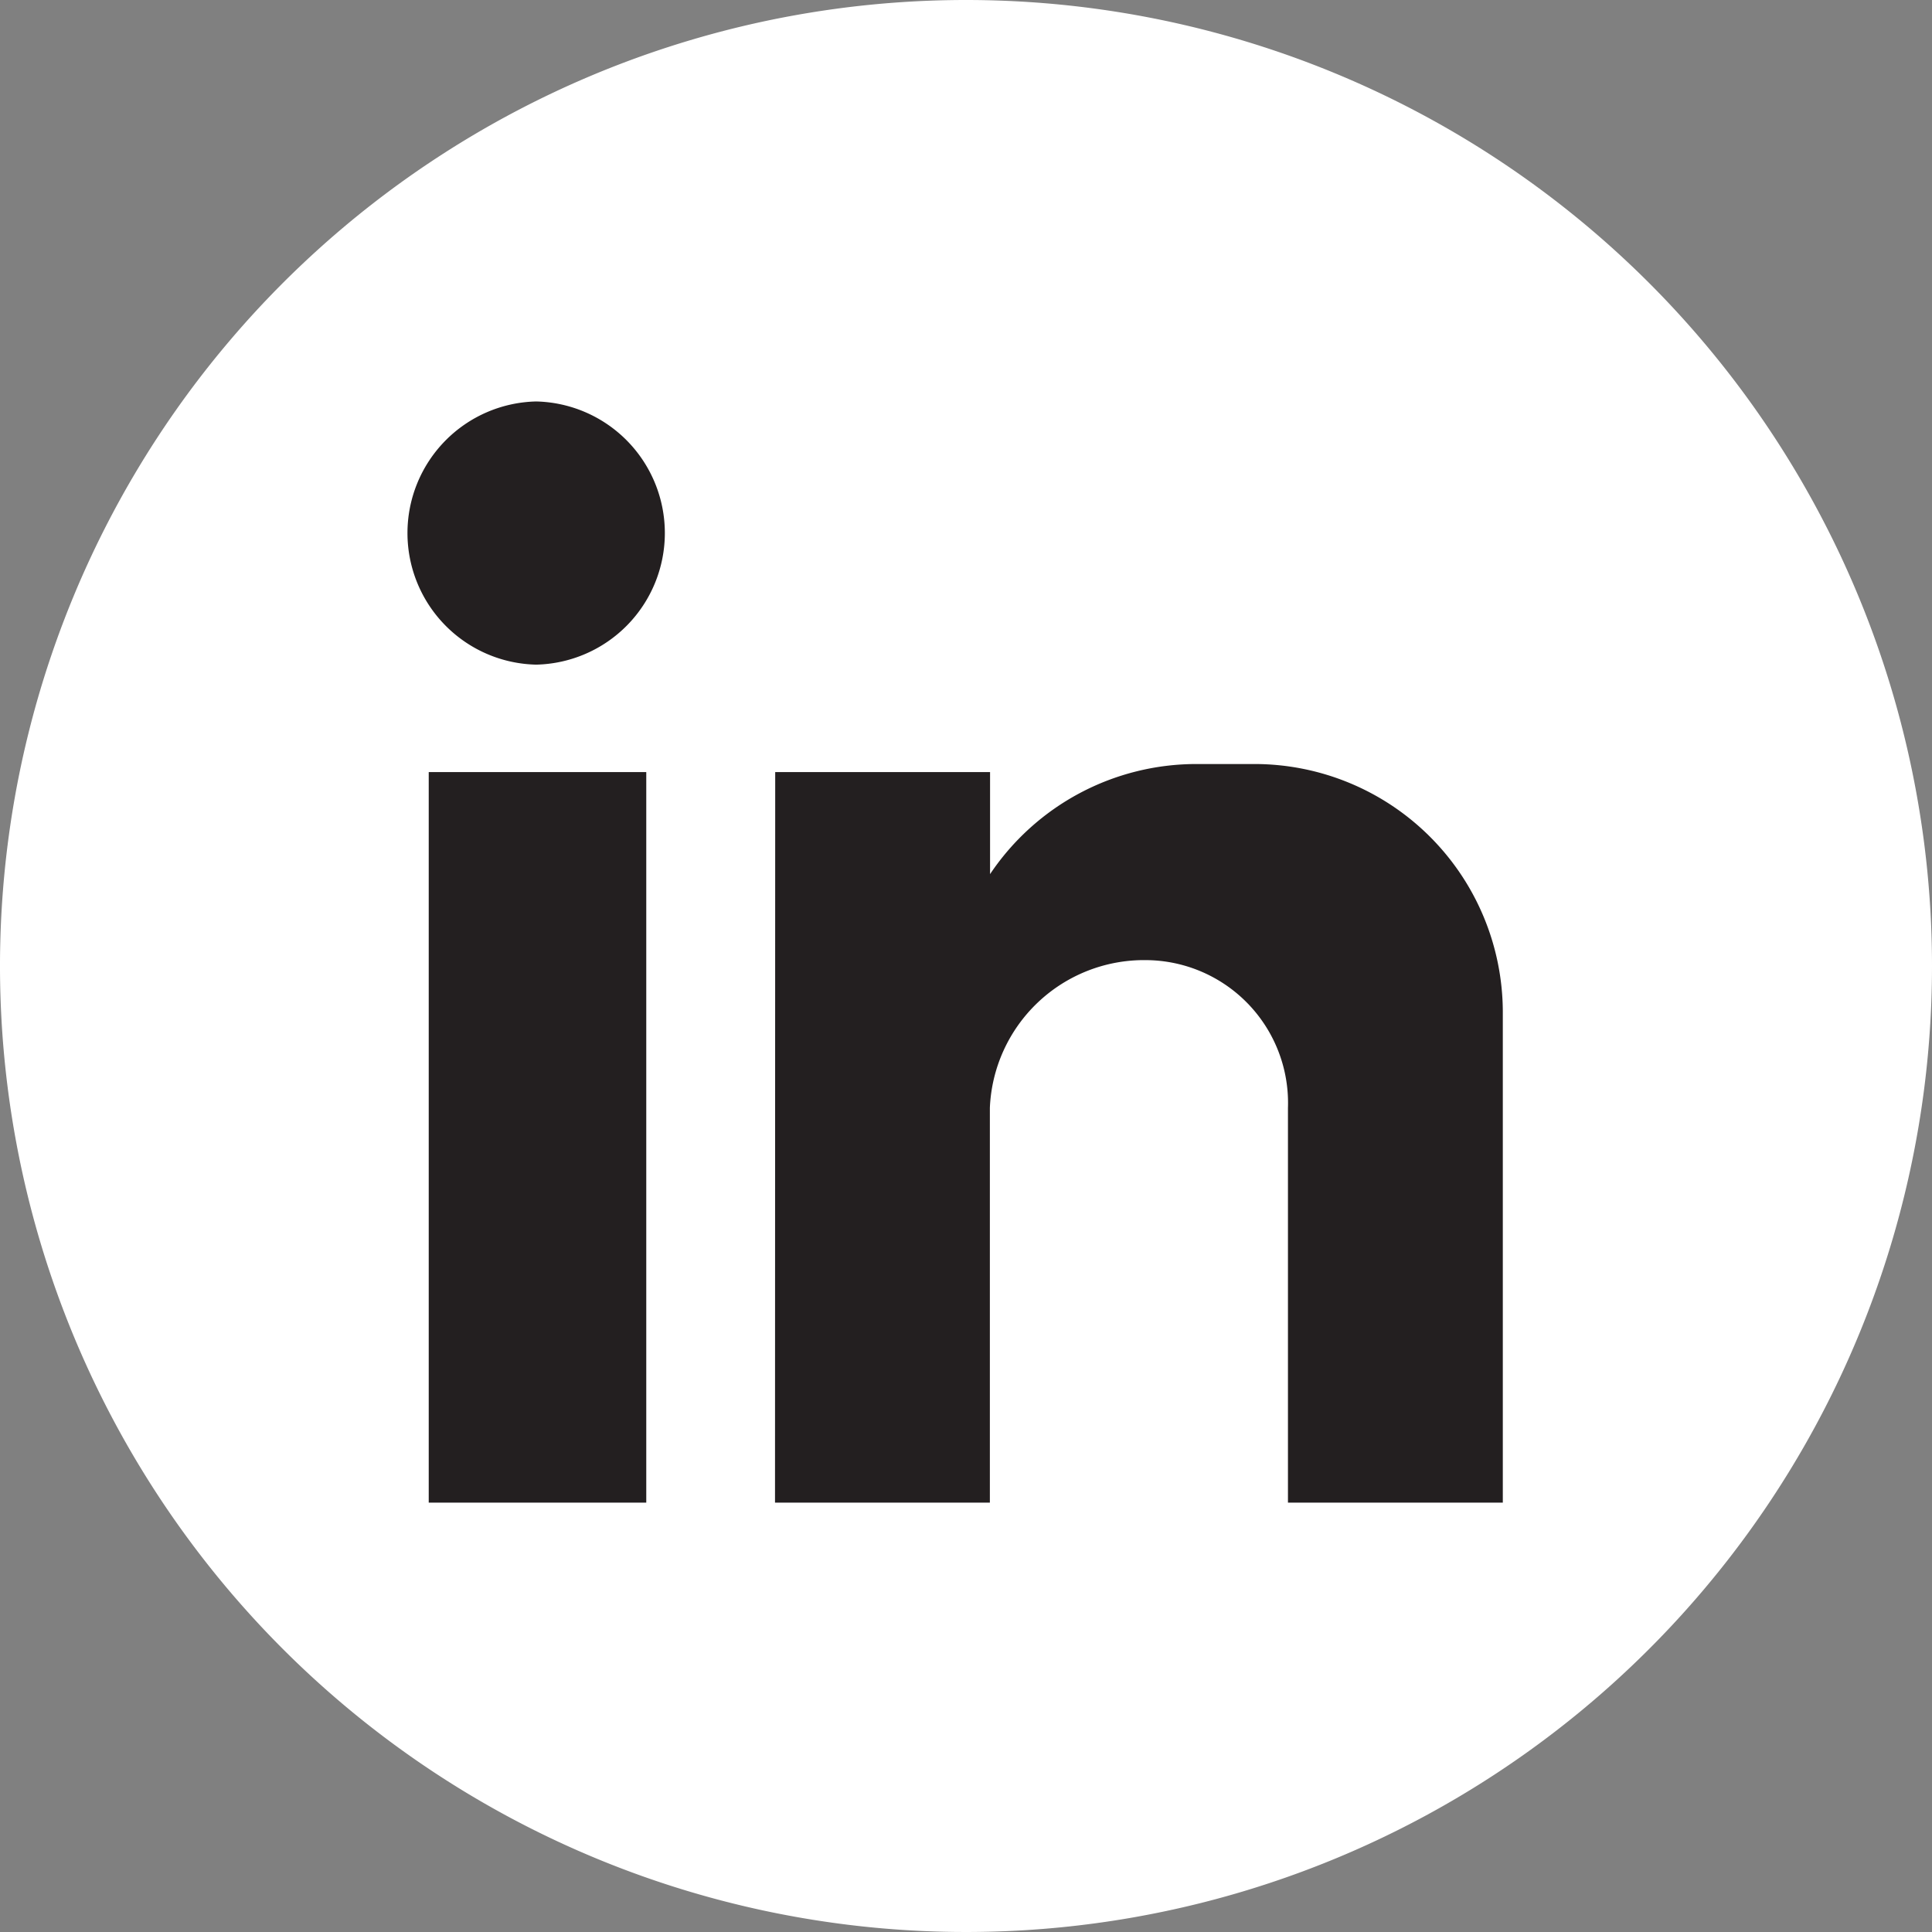 <svg id="Groupe_261" data-name="Groupe 261" xmlns="http://www.w3.org/2000/svg" xmlns:xlink="http://www.w3.org/1999/xlink" width="29.548" height="29.548" viewBox="0 0 29.548 29.548">
  <rect x="0" y="0" width="29.548" height="29.548" fill="#808080" stroke="none"/>
  <defs>
    <clipPath id="clip-path">
      <rect id="Rectangle_171" data-name="Rectangle 171" width="29.548" height="29.548" fill="none"/>
    </clipPath>
  </defs>
  <g id="Groupe_260" data-name="Groupe 260" clip-path="url(#clip-path)">
    <path id="Tracé_429" data-name="Tracé 429" d="M29.548,14.774A14.774,14.774,0,1,1,14.774,0,14.774,14.774,0,0,1,29.548,14.774" fill="#fff" fill-rule="evenodd"/>
    <path id="Tracé_430" data-name="Tracé 430" d="M95.121,99.113h3.327v11.173H95.121Zm1.643-5.668a2.013,2.013,0,0,1,0,4.025,2.013,2.013,0,0,1,0-4.025m3.656,5.668h3.286v1.561a3.8,3.8,0,0,1,3.163-1.684h.9a3.8,3.8,0,0,1,3.779,3.779v7.517h-3.286v-6.038a2.184,2.184,0,0,0-2.177-2.259,2.36,2.36,0,0,0-2.382,2.259v6.038h-3.286Z" transform="translate(-88.564 -87.305)" fill="#231f20" fill-rule="evenodd"/>
  </g>
</svg>
